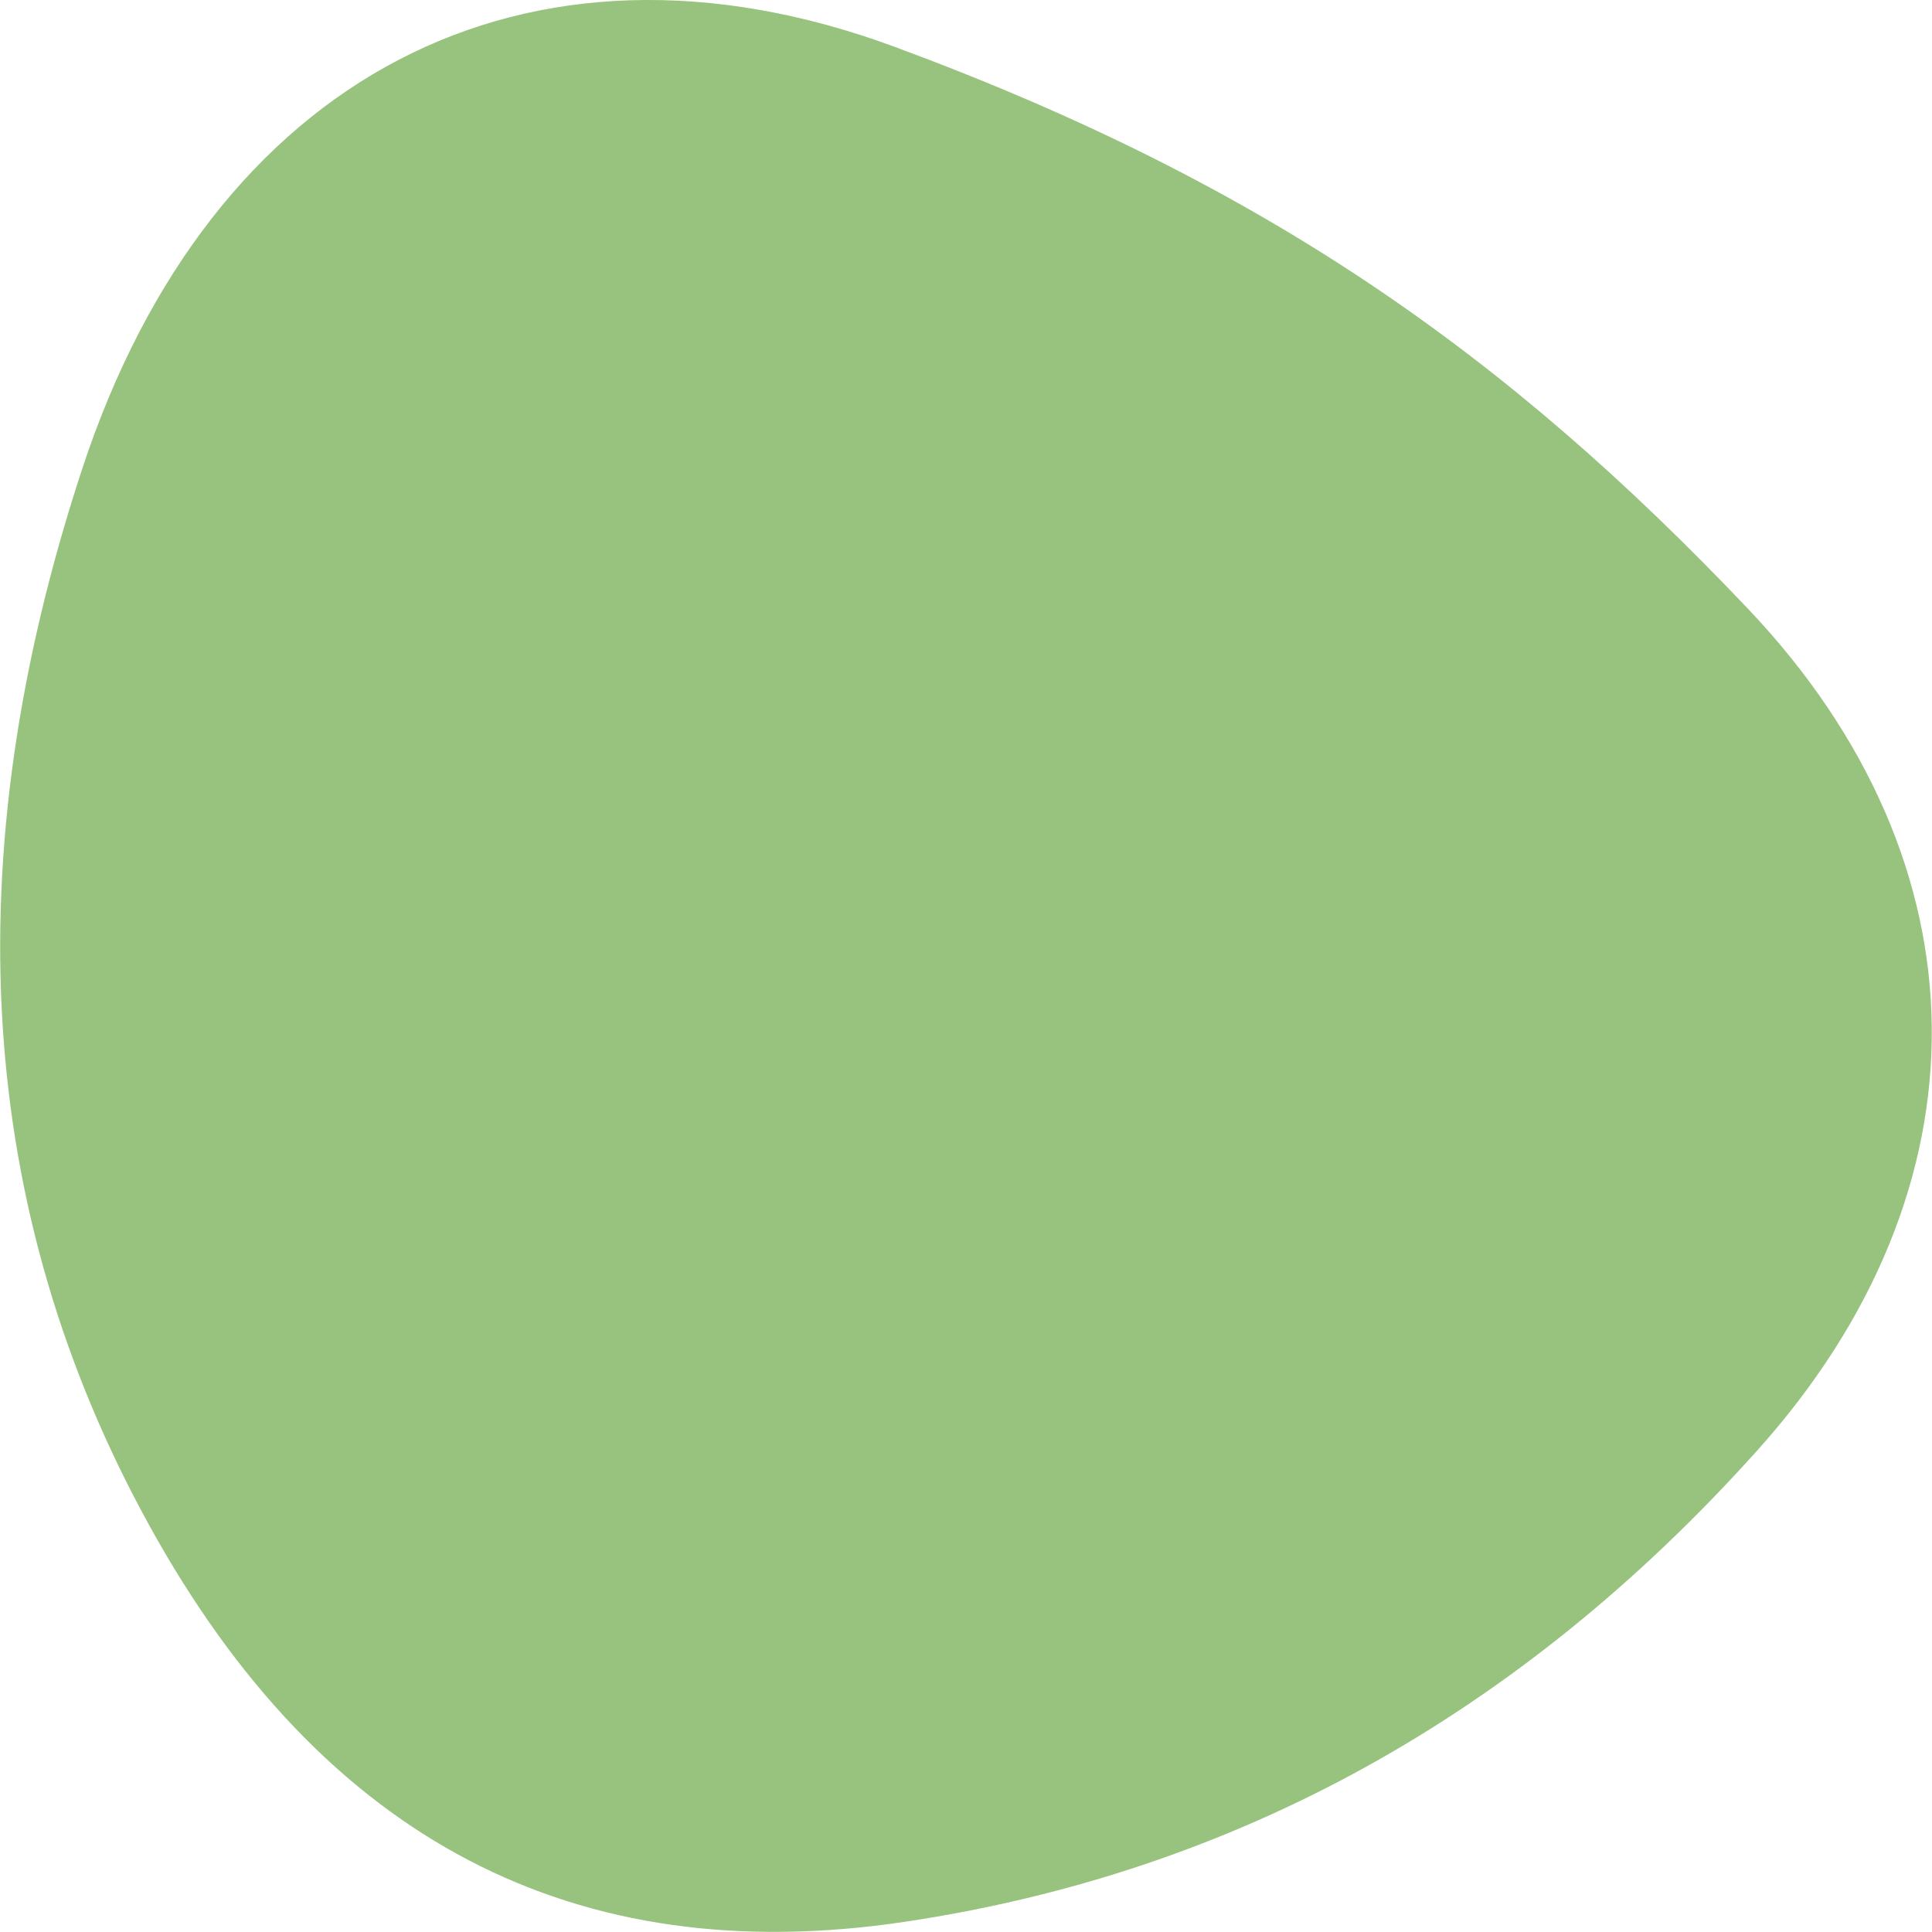 <svg xmlns="http://www.w3.org/2000/svg" version="1.1" viewBox="0 0 300 300"><defs><style> .cls-1 { fill: #97c37e; } </style></defs><g><g id="Layer_1"><path id="blob" class="cls-1" d="M272.8,225.3c-36.8,41-80.9,65.4-132.2,73.1-51.3,7.7-90.5-12.7-117.4-61.5S-7.2,133.4,12.8,72.7C32.8,12,81.7-13.9,139,7.3s94.8,47.6,132.4,87.2c37.6,39.6,38.1,90,1.4,130.8Z"></path></g></g></svg>